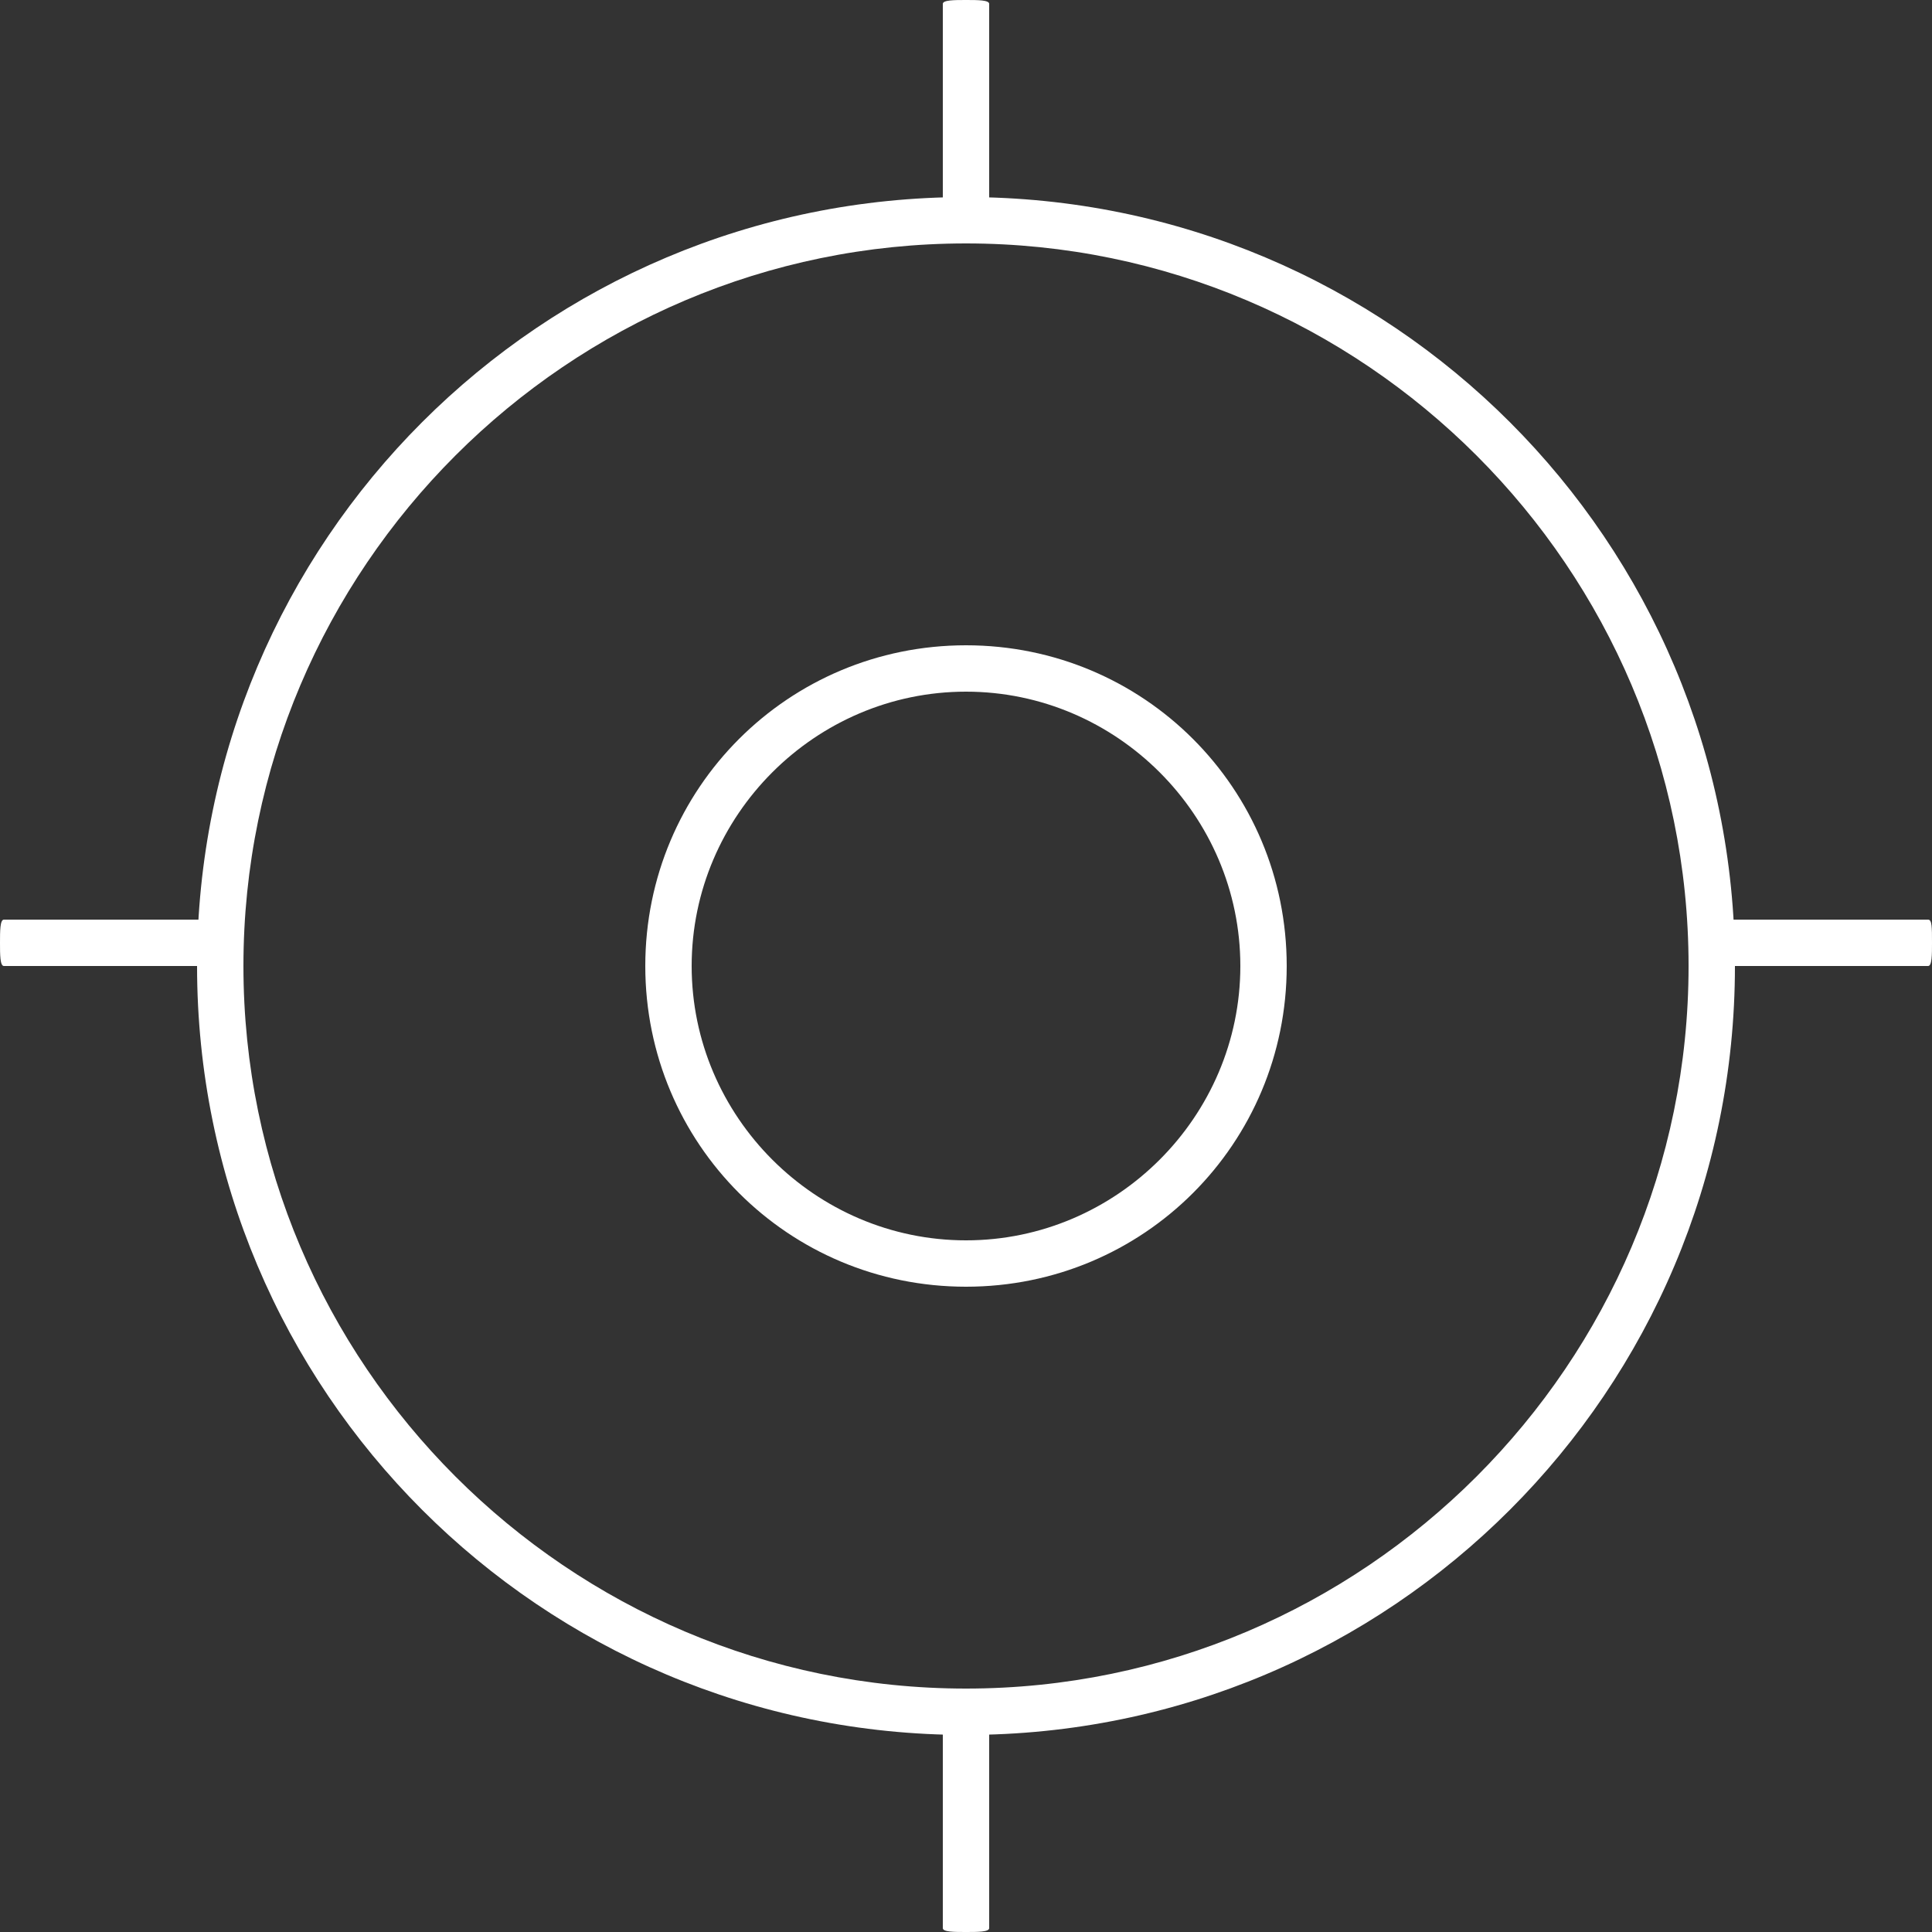 <?xml version="1.0" encoding="utf-8"?>
<!-- Generator: Adobe Illustrator 24.3.0, SVG Export Plug-In . SVG Version: 6.00 Build 0)  -->
<svg version="1.1" id="Layer_1" xmlns="http://www.w3.org/2000/svg" xmlns:xlink="http://www.w3.org/1999/xlink" x="0px" y="0px"
	 viewBox="0 0 50 50" style="enable-background:new 0 0 50 50;" xml:space="preserve">
<rect x="0" y="0" width="50" height="50" fill="#333333" stroke="none"/>
<style type="text/css">
	.st0{fill:#FFFFFF;}
</style>
<g>
	<path class="st0" d="M25,44.9C14,44.9,5.1,36,5.1,25S14,5.1,25,5.1S44.9,14,44.9,25S36,44.9,25,44.9z M25,6.3
		C14.7,6.3,6.3,14.7,6.3,25S14.7,43.7,25,43.7S43.7,35.3,43.7,25S35.3,6.3,25,6.3z"/>
</g>
<g>
	<path class="st0" d="M25,33.3c-4.6,0-8.3-3.7-8.3-8.3s3.7-8.3,8.3-8.3s8.3,3.7,8.3,8.3S29.6,33.3,25,33.3z M25,17.9
		c-3.9,0-7.1,3.2-7.1,7.1s3.2,7.1,7.1,7.1s7.1-3.2,7.1-7.1S28.9,17.9,25,17.9z"/>
</g>
<g>
	<path class="st0" d="M25,5.8c-0.3,0-0.6,0-0.6-0.1V0.1C24.4,0,24.7,0,25,0s0.6,0,0.6,0.1v5.7C25.6,5.8,25.3,5.8,25,5.8z"/>
</g>
<g>
	<path class="st0" d="M25,50c-0.3,0-0.6,0-0.6-0.1v-5.7c0,0,0.3-0.1,0.6-0.1s0.6,0,0.6,0.1v5.7C25.6,50,25.3,50,25,50z"/>
</g>
<g>
	<path class="st0" d="M5.8,24.4c0,0.3,0,0.6-0.1,0.6H0.1C0,25,0,24.7,0,24.4s0-0.6,0.1-0.6h5.7C5.8,23.8,5.8,24,5.8,24.4z"/>
</g>
<g>
	<path class="st0" d="M50,24.4c0,0.3,0,0.6-0.1,0.6h-5.7c0,0-0.1-0.3-0.1-0.6s0-0.6,0.1-0.6h5.7C50,23.8,50,24,50,24.4z"/>
</g>
</svg>
